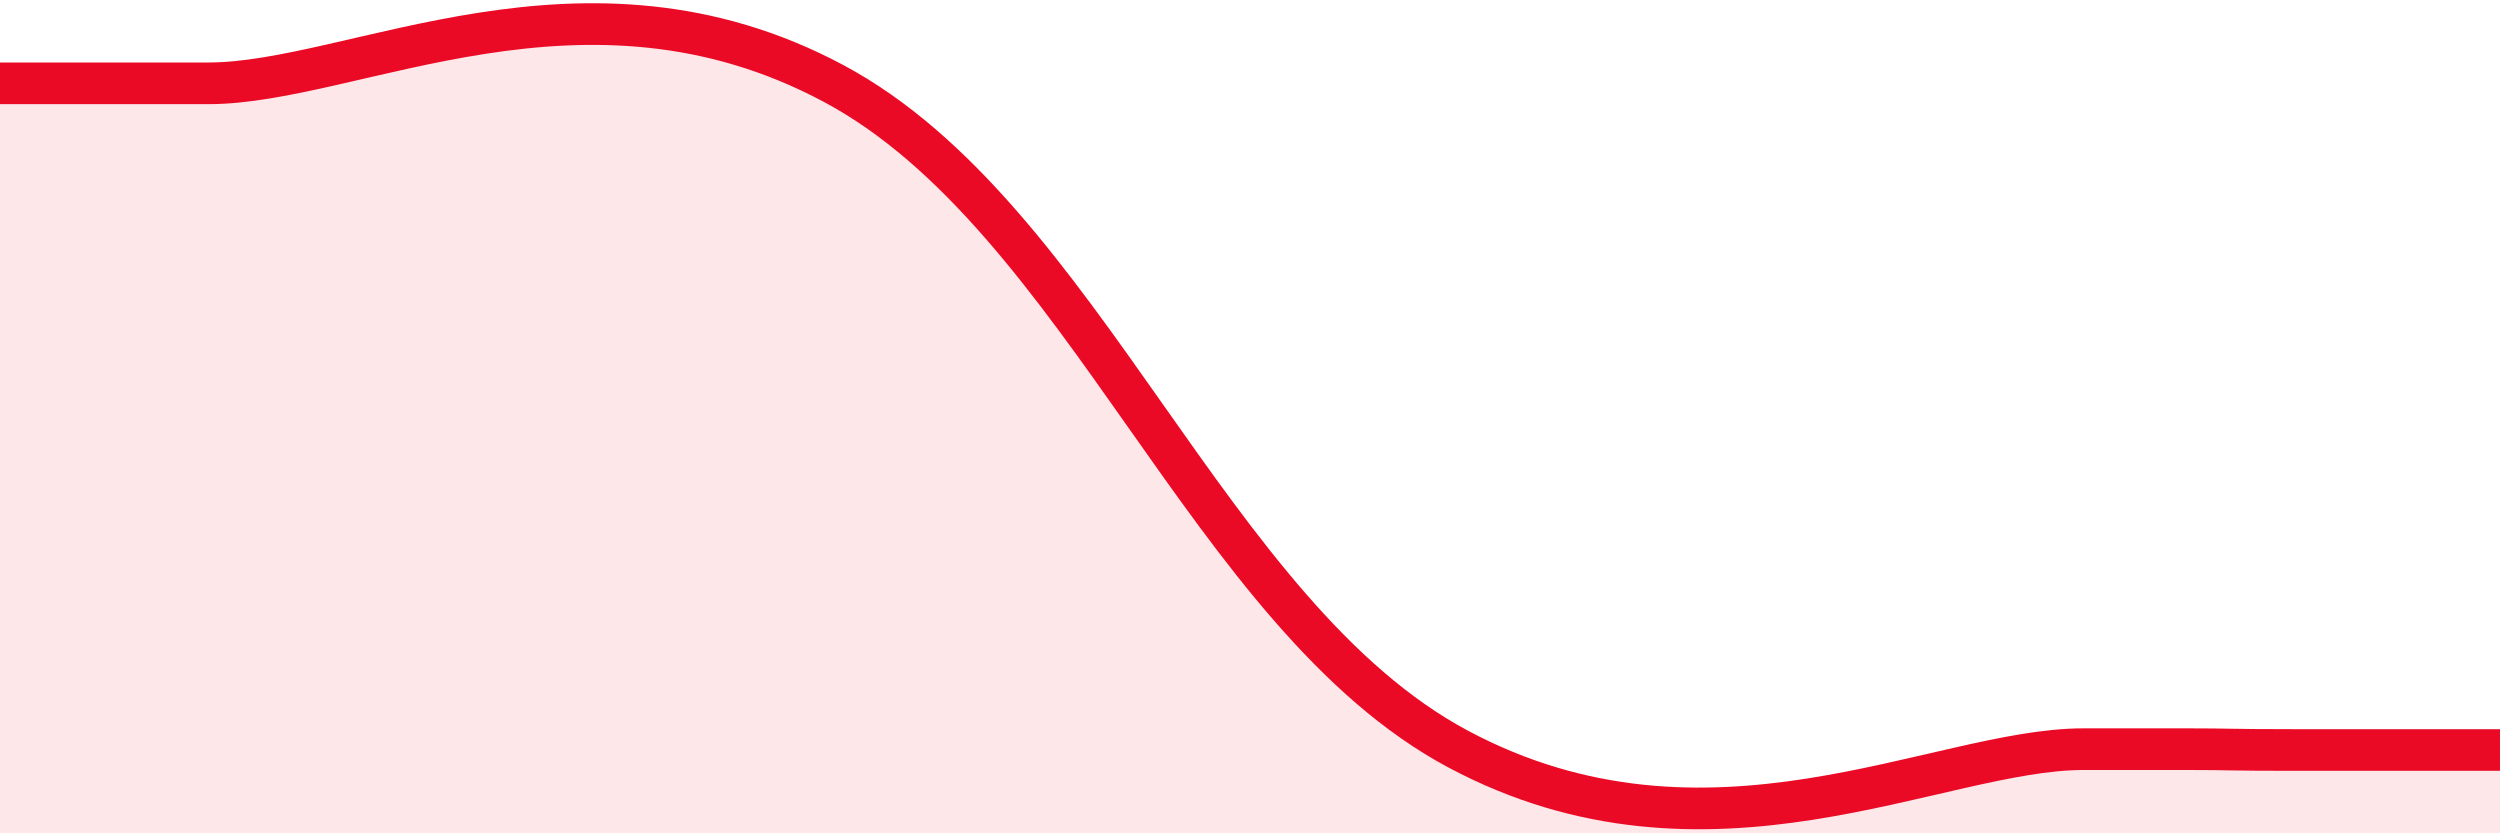 
    <svg width="60" height="20" viewBox="0 0 60 20" xmlns="http://www.w3.org/2000/svg">
      <path
        d="M 0,2 C 0.5,2 1.5,2 2.5,2 C 3.5,2 1.5,2 5,2 C 8.5,2 14,-1.2 20,2 C 26,5.2 29,14.78 35,17.98 C 41,21.18 46.5,17.98 50,17.98 C 53.5,17.98 51.5,17.98 52.5,17.98 C 53.5,17.98 53.5,18 55,18 C 56.5,18 59,18 60,18L60 20L0 20Z"
        fill="#EB0A25"
        opacity="0.1"
        stroke-linecap="round"
        stroke-linejoin="round"
      />
      <path
        d="M 0,2 C 0.5,2 1.5,2 2.5,2 C 3.5,2 1.5,2 5,2 C 8.5,2 14,-1.2 20,2 C 26,5.2 29,14.78 35,17.98 C 41,21.18 46.5,17.98 50,17.98 C 53.5,17.98 51.5,17.98 52.5,17.98 C 53.5,17.98 53.5,18 55,18 C 56.5,18 59,18 60,18"
        stroke="#EB0A25"
        stroke-width="1"
        fill="none"
        stroke-linecap="round"
        stroke-linejoin="round"
      />
    </svg>
  